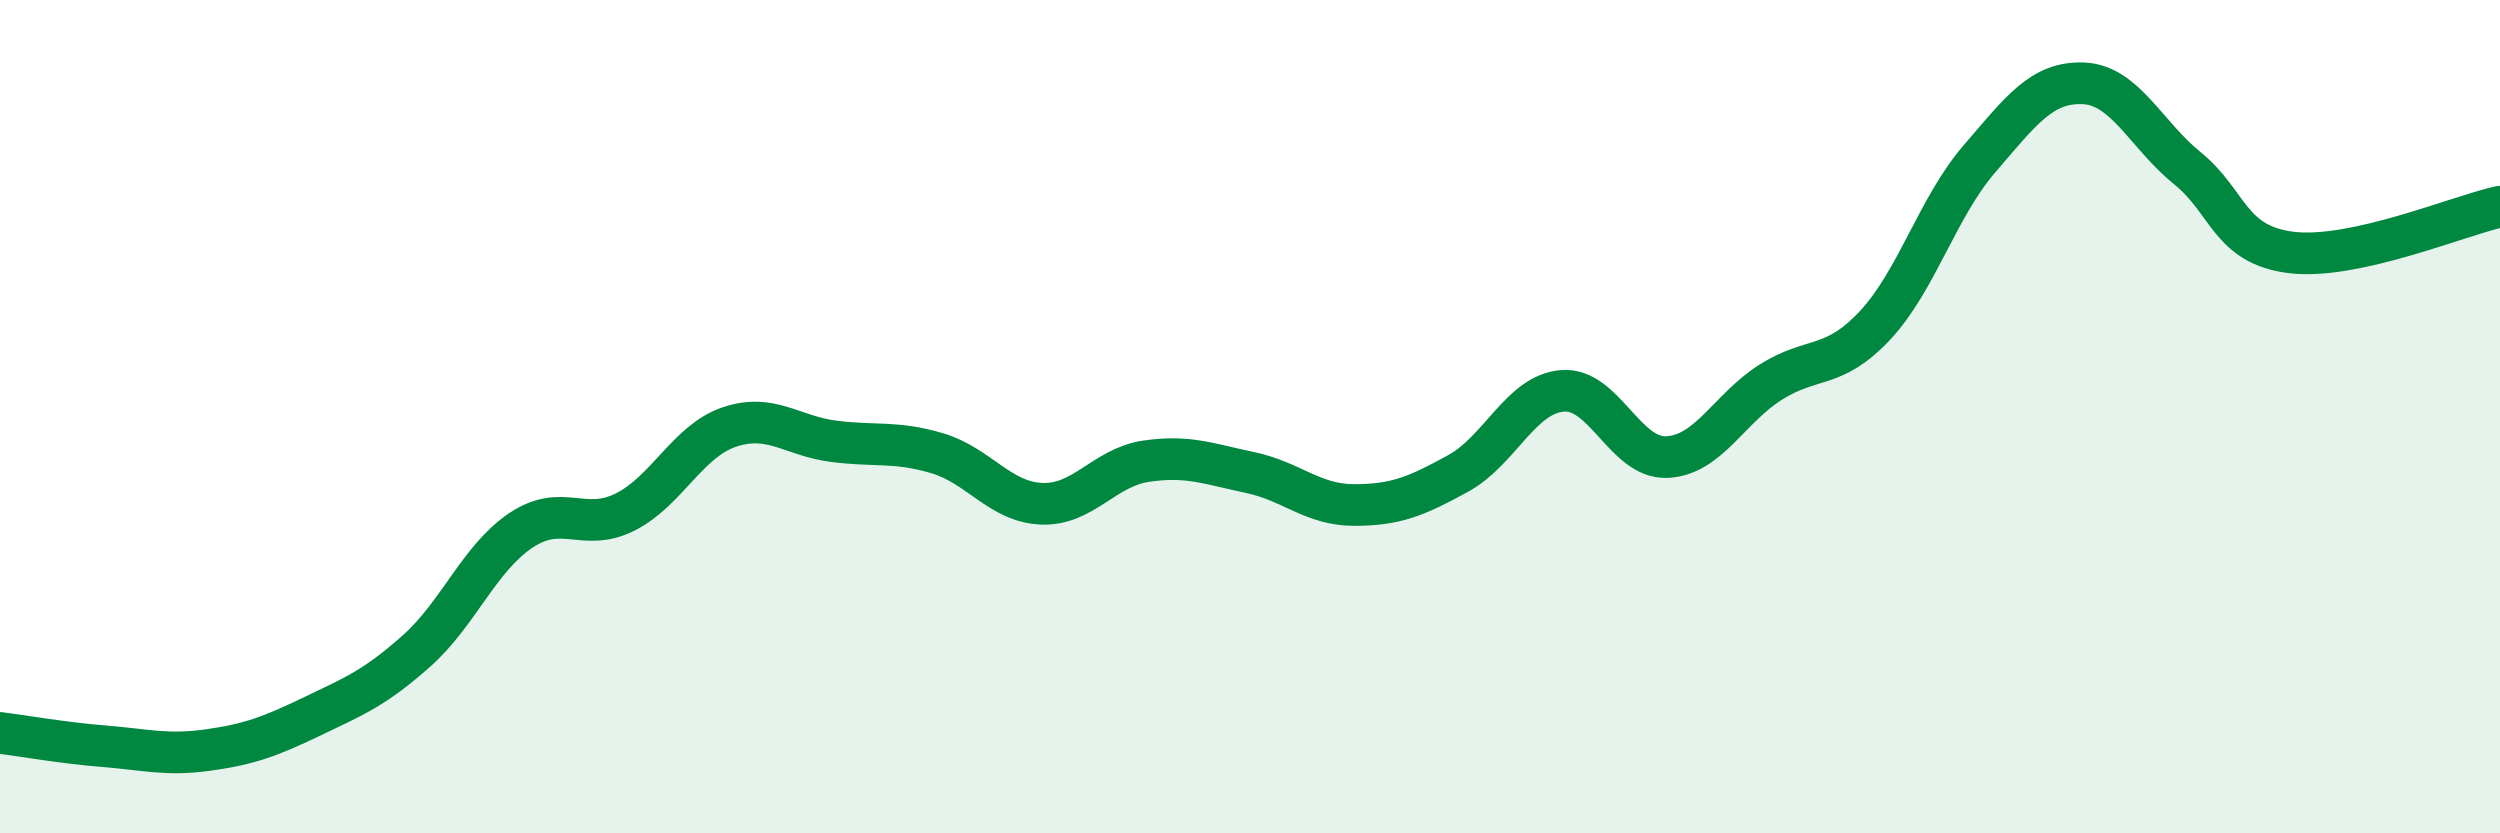 
    <svg width="60" height="20" viewBox="0 0 60 20" xmlns="http://www.w3.org/2000/svg">
      <path
        d="M 0,17.59 C 0.5,17.65 1.5,17.83 2.5,17.91 C 3.5,17.99 4,18.14 5,18 C 6,17.86 6.5,17.67 7.5,17.19 C 8.5,16.71 9,16.51 10,15.62 C 11,14.73 11.5,13.4 12.5,12.73 C 13.5,12.06 14,12.79 15,12.29 C 16,11.79 16.5,10.59 17.5,10.25 C 18.5,9.91 19,10.46 20,10.59 C 21,10.72 21.5,10.58 22.5,10.88 C 23.5,11.18 24,12.05 25,12.09 C 26,12.13 26.5,11.22 27.5,11.07 C 28.5,10.92 29,11.13 30,11.34 C 31,11.55 31.5,12.12 32.5,12.12 C 33.5,12.12 34,11.91 35,11.36 C 36,10.81 36.5,9.46 37.5,9.38 C 38.5,9.3 39,11.01 40,10.97 C 41,10.93 41.5,9.8 42.5,9.17 C 43.5,8.54 44,8.88 45,7.81 C 46,6.74 46.5,4.98 47.5,3.82 C 48.5,2.66 49,1.96 50,2 C 51,2.04 51.5,3.23 52.5,4.04 C 53.5,4.85 53.5,5.88 55,6.06 C 56.5,6.24 59,5.18 60,4.96L60 20L0 20Z"
        fill="#008740"
        opacity="0.1"
        stroke-linecap="round"
        stroke-linejoin="round"
      />
      <path
        d="M 0,17.59 C 0.5,17.65 1.5,17.83 2.5,17.91 C 3.5,17.99 4,18.14 5,18 C 6,17.86 6.5,17.67 7.5,17.19 C 8.5,16.71 9,16.51 10,15.62 C 11,14.73 11.5,13.4 12.5,12.73 C 13.5,12.06 14,12.79 15,12.29 C 16,11.79 16.5,10.59 17.5,10.25 C 18.5,9.91 19,10.46 20,10.59 C 21,10.72 21.5,10.58 22.5,10.88 C 23.5,11.18 24,12.05 25,12.09 C 26,12.13 26.5,11.22 27.5,11.07 C 28.5,10.92 29,11.13 30,11.34 C 31,11.55 31.5,12.12 32.5,12.12 C 33.5,12.12 34,11.91 35,11.36 C 36,10.81 36.5,9.46 37.5,9.38 C 38.5,9.3 39,11.01 40,10.97 C 41,10.93 41.5,9.8 42.5,9.17 C 43.5,8.54 44,8.88 45,7.81 C 46,6.74 46.5,4.98 47.5,3.82 C 48.5,2.66 49,1.96 50,2 C 51,2.04 51.5,3.23 52.5,4.04 C 53.5,4.85 53.5,5.88 55,6.06 C 56.5,6.24 59,5.18 60,4.96"
        stroke="#008740"
        stroke-width="1"
        fill="none"
        stroke-linecap="round"
        stroke-linejoin="round"
      />
    </svg>
  